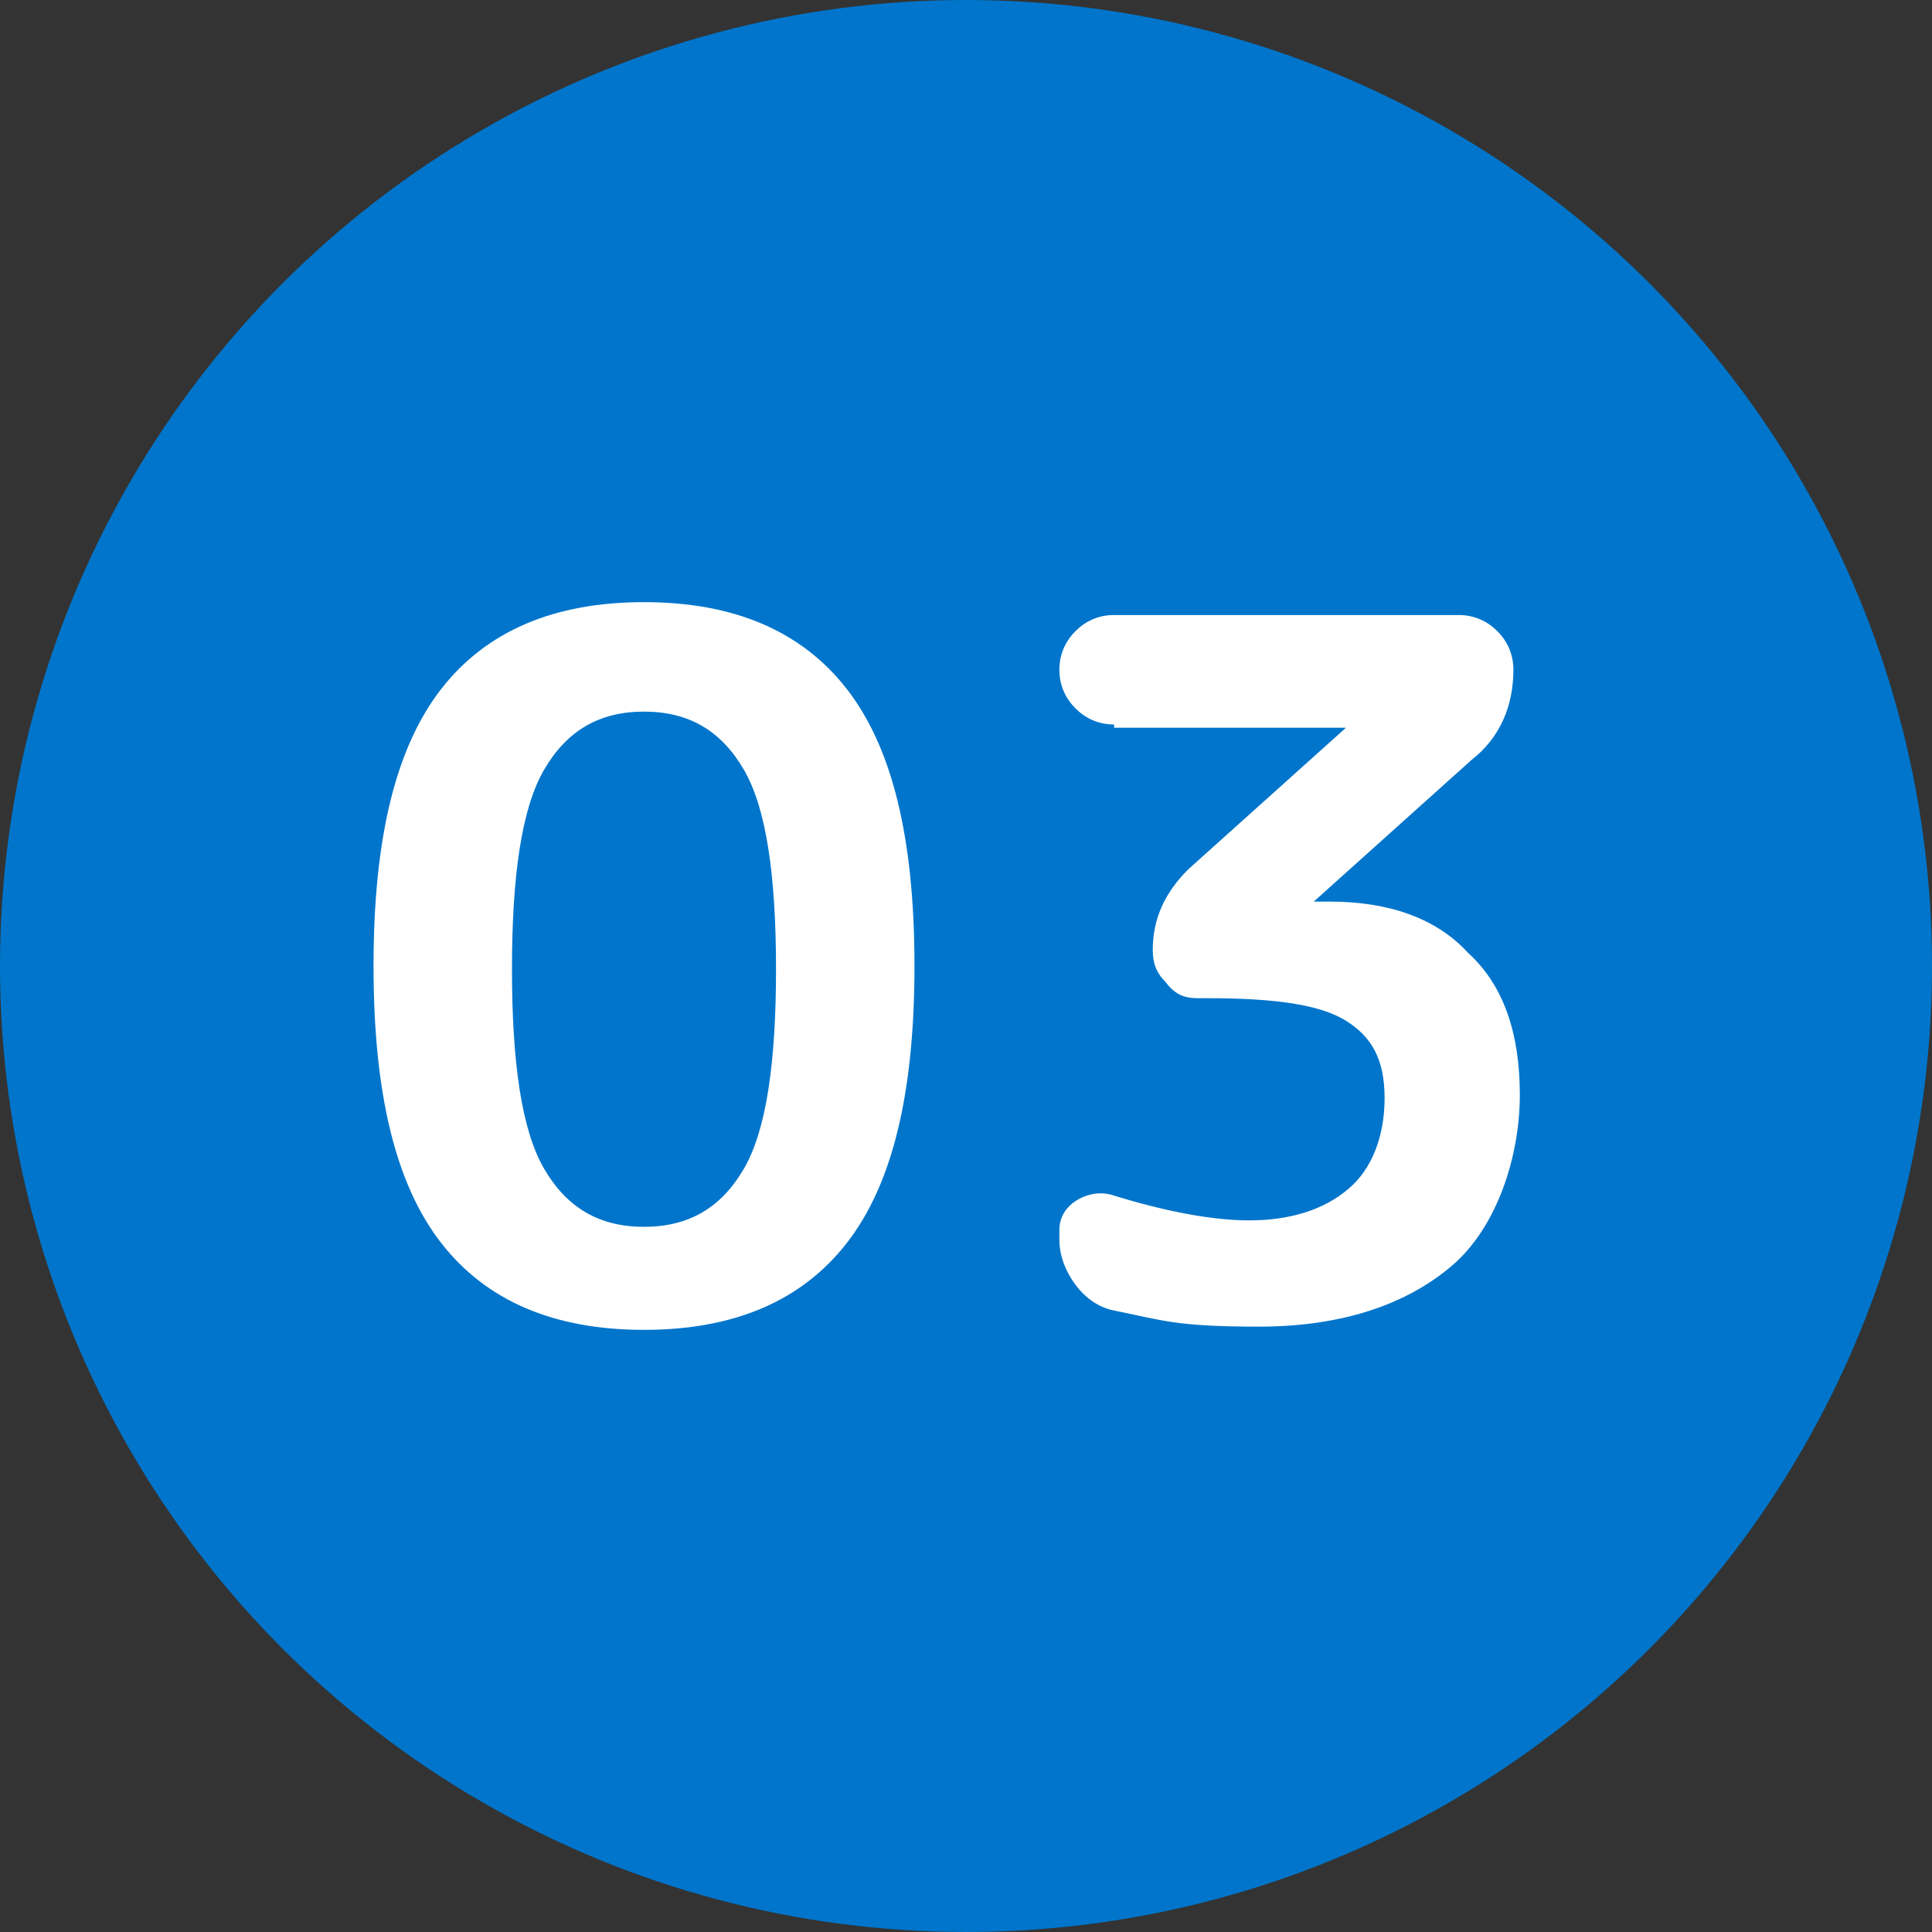 <?xml version="1.0" encoding="UTF-8"?>
<svg xmlns="http://www.w3.org/2000/svg" version="1.1" viewBox="0 0 60 60">
  <rect x="0" y="0" width="60" height="60" fill="#333333" stroke="none"/>
  <defs>
    <style>
      .cls-1 {
        fill: #fff;
      }

      .cls-2 {
        isolation: isolate;
      }

      .cls-3 {
        fill: #0075cb;
      }
    </style>
  </defs>
  <!-- Generator: Adobe Illustrator 28.7.4, SVG Export Plug-In . SVG Version: 1.2.0 Build 166)  -->
  <g>
    <g id="_レイヤー_1" data-name="レイヤー_1">
      <g>
        <circle class="cls-3" cx="30" cy="30" r="30"/>
        <g class="cls-2">
          <g class="cls-2">
            <path class="cls-1" d="M26.3,38.6c-1.4,1.8-3.5,2.7-6.3,2.7s-4.9-.9-6.3-2.7c-1.4-1.8-2.1-4.6-2.1-8.6s.7-6.8,2.1-8.6c1.4-1.8,3.5-2.7,6.3-2.7s4.9.9,6.3,2.7c1.4,1.8,2.1,4.6,2.1,8.6s-.7,6.8-2.1,8.6ZM23.1,23.9c-.7-1.2-1.7-1.8-3.1-1.8s-2.4.6-3.1,1.8c-.7,1.2-1,3.3-1,6.2s.3,5,1,6.2c.7,1.2,1.7,1.8,3.1,1.8s2.4-.6,3.1-1.8c.7-1.2,1-3.3,1-6.2s-.3-5-1-6.2Z"/>
            <path class="cls-1" d="M34.6,22.5c-.5,0-.9-.2-1.2-.5-.3-.3-.5-.7-.5-1.2s.2-.9.5-1.2c.3-.3.7-.5,1.2-.5h10.7c.5,0,.9.2,1.2.5.3.3.5.7.5,1.2,0,1.1-.4,2.1-1.3,2.8l-4.9,4.4s0,0,0,0,0,0,0,0h.5c1.8,0,3.3.5,4.3,1.6,1.1,1,1.6,2.5,1.6,4.4s-.7,4.1-2.1,5.3c-1.4,1.2-3.4,1.9-6,1.9s-3-.2-4.5-.5c-.5-.1-.9-.4-1.2-.8s-.5-.9-.5-1.4v-.3c0-.4.2-.7.5-.9.3-.2.7-.3,1.1-.2,1.6.5,3.1.8,4.3.8s2.3-.3,3.1-1c.7-.6,1.1-1.6,1.1-2.8s-.4-1.9-1.2-2.4-2.2-.7-4.3-.7h-.3c-.4,0-.7-.1-1-.5-.3-.3-.4-.6-.4-1,0-1,.4-1.8,1.1-2.5l4.9-4.4s0,0,0,0,0,0,0,0h-7.2Z"/>
          </g>
        </g>
      </g>
    </g>
  </g>
</svg>